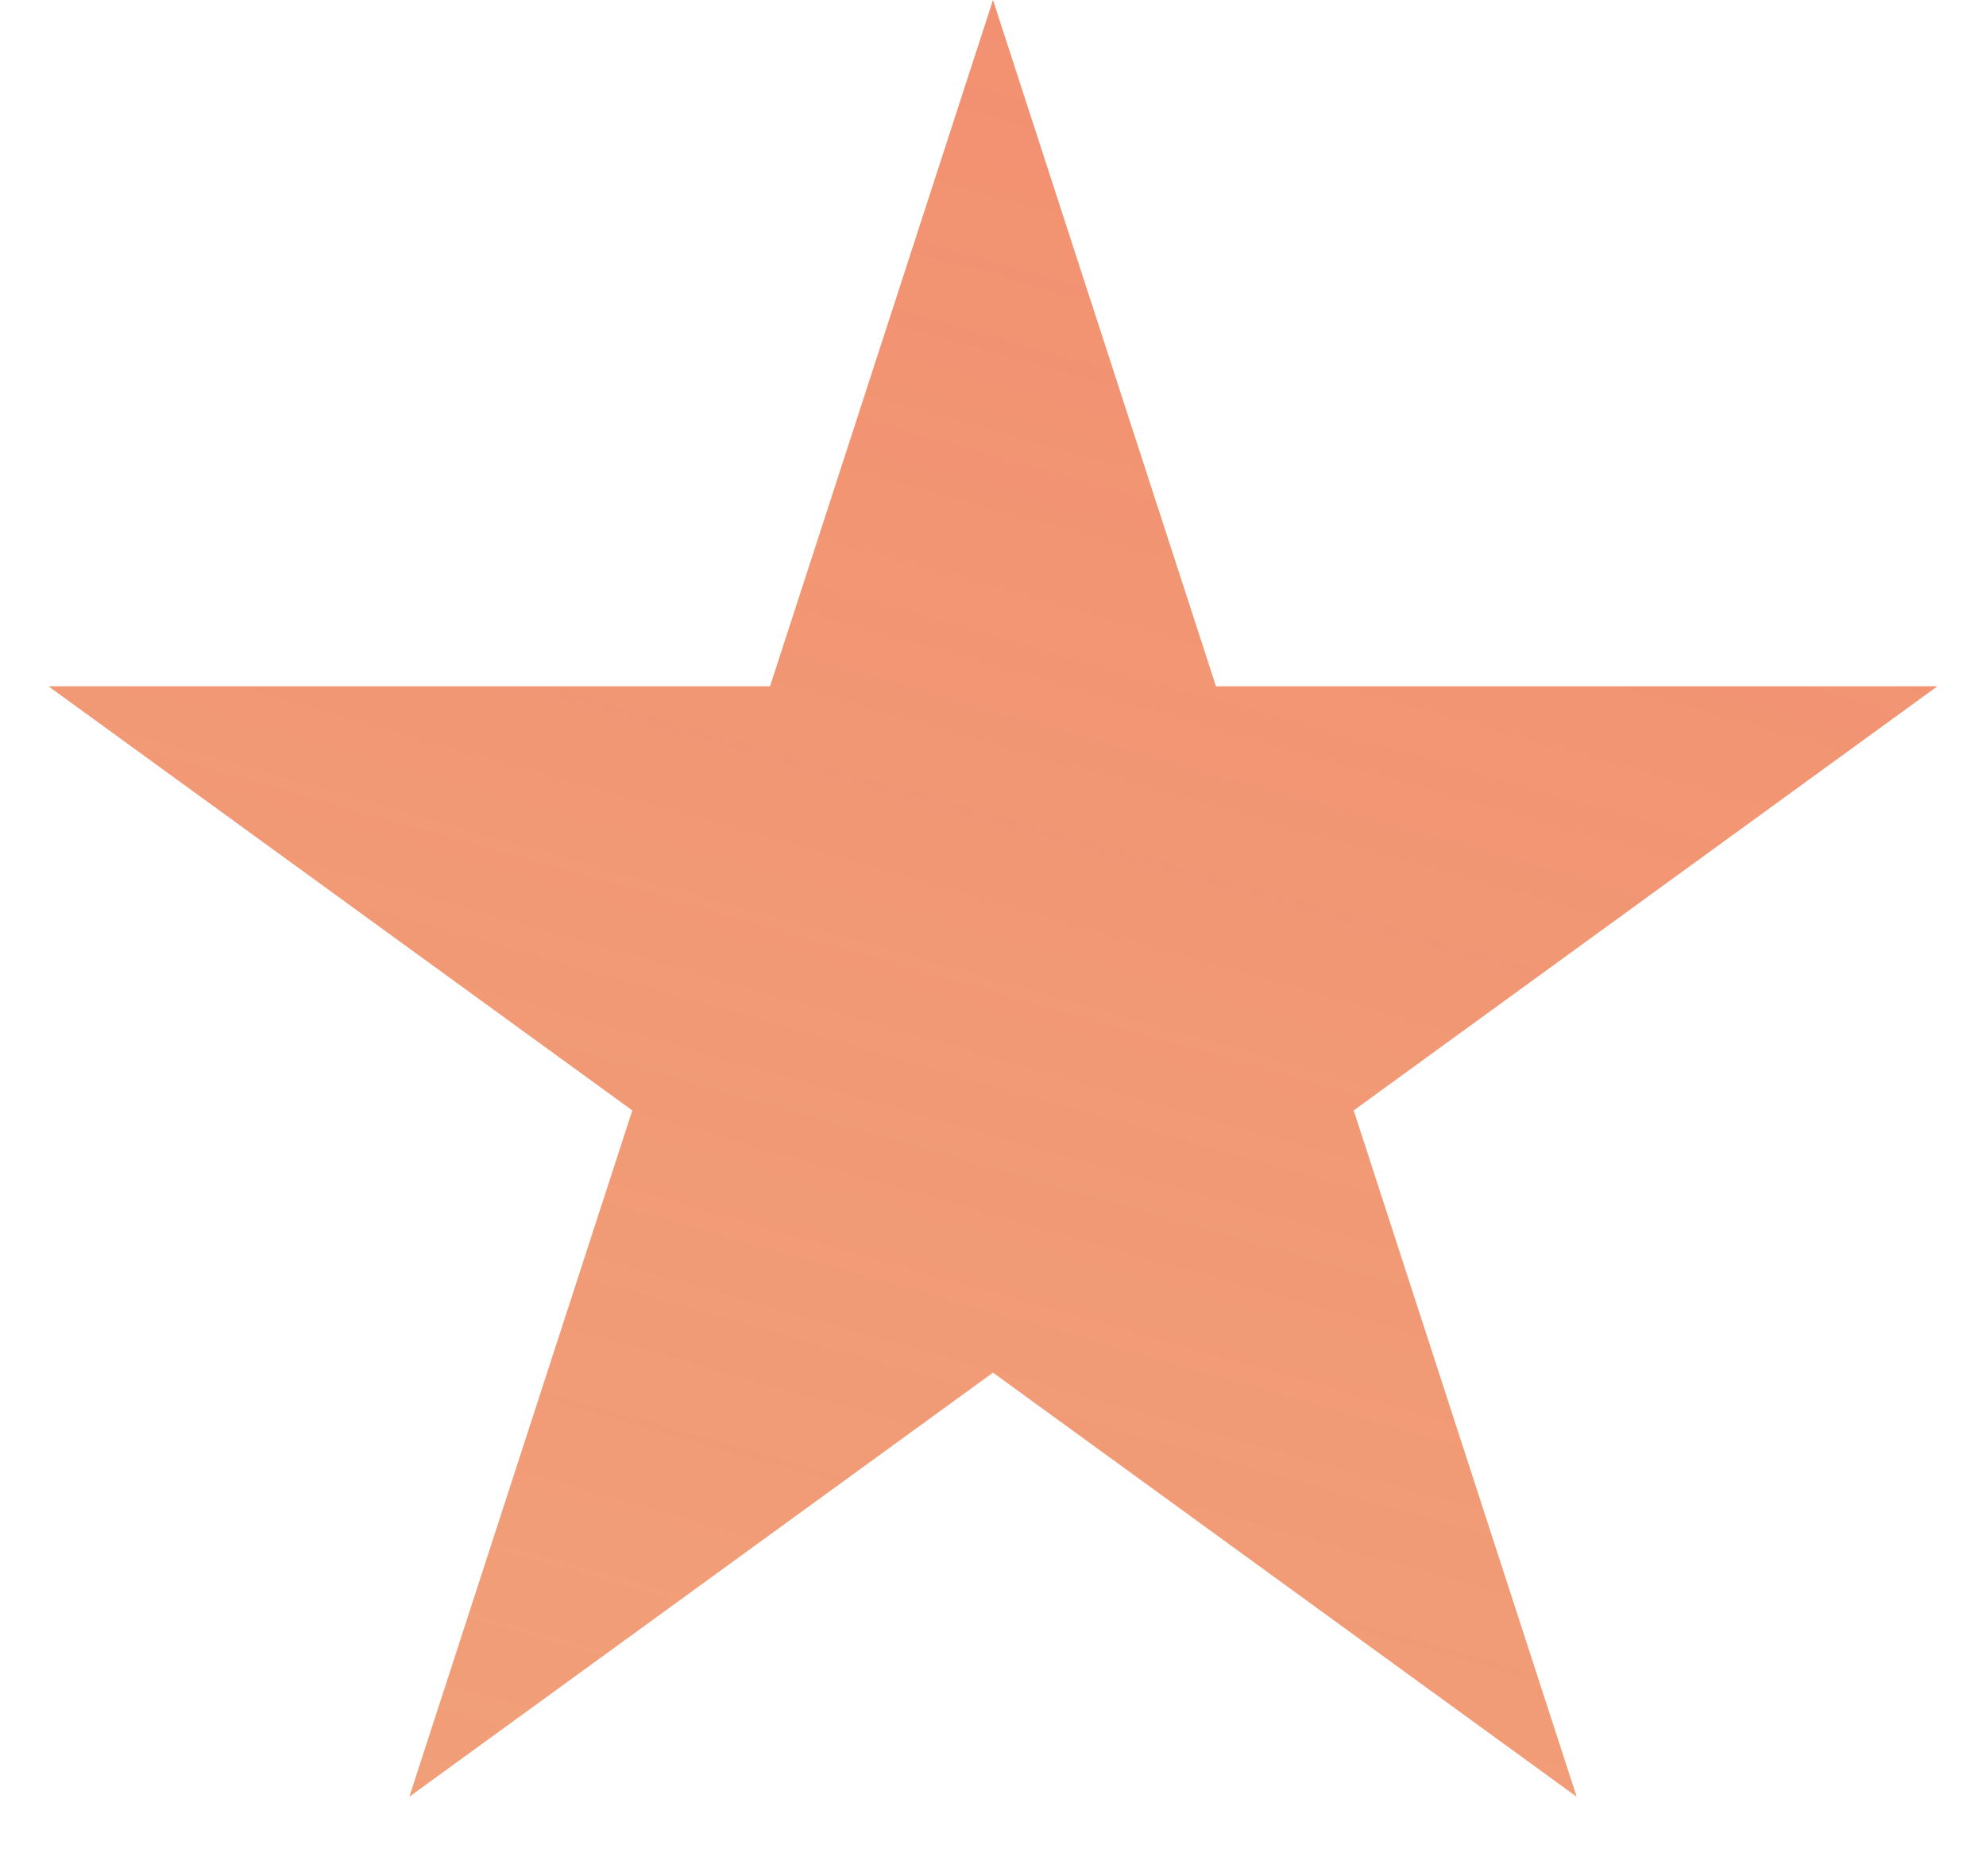 <?xml version="1.0" encoding="UTF-8"?> <svg xmlns="http://www.w3.org/2000/svg" width="18" height="17" viewBox="0 0 18 17" fill="none"> <path d="M9 0L11.021 6.219H17.559L12.269 10.062L14.29 16.281L9 12.438L3.71 16.281L5.731 10.062L0.44 6.219H6.979L9 0Z" fill="url(#paint0_linear_28_12)"></path> <defs> <linearGradient id="paint0_linear_28_12" x1="9" y1="-3.65451e-06" x2="-103" y2="394" gradientUnits="userSpaceOnUse"> <stop stop-color="#F29171"></stop> <stop offset="0.425" stop-color="#D8B52A" stop-opacity="0"></stop> </linearGradient> </defs> </svg> 
